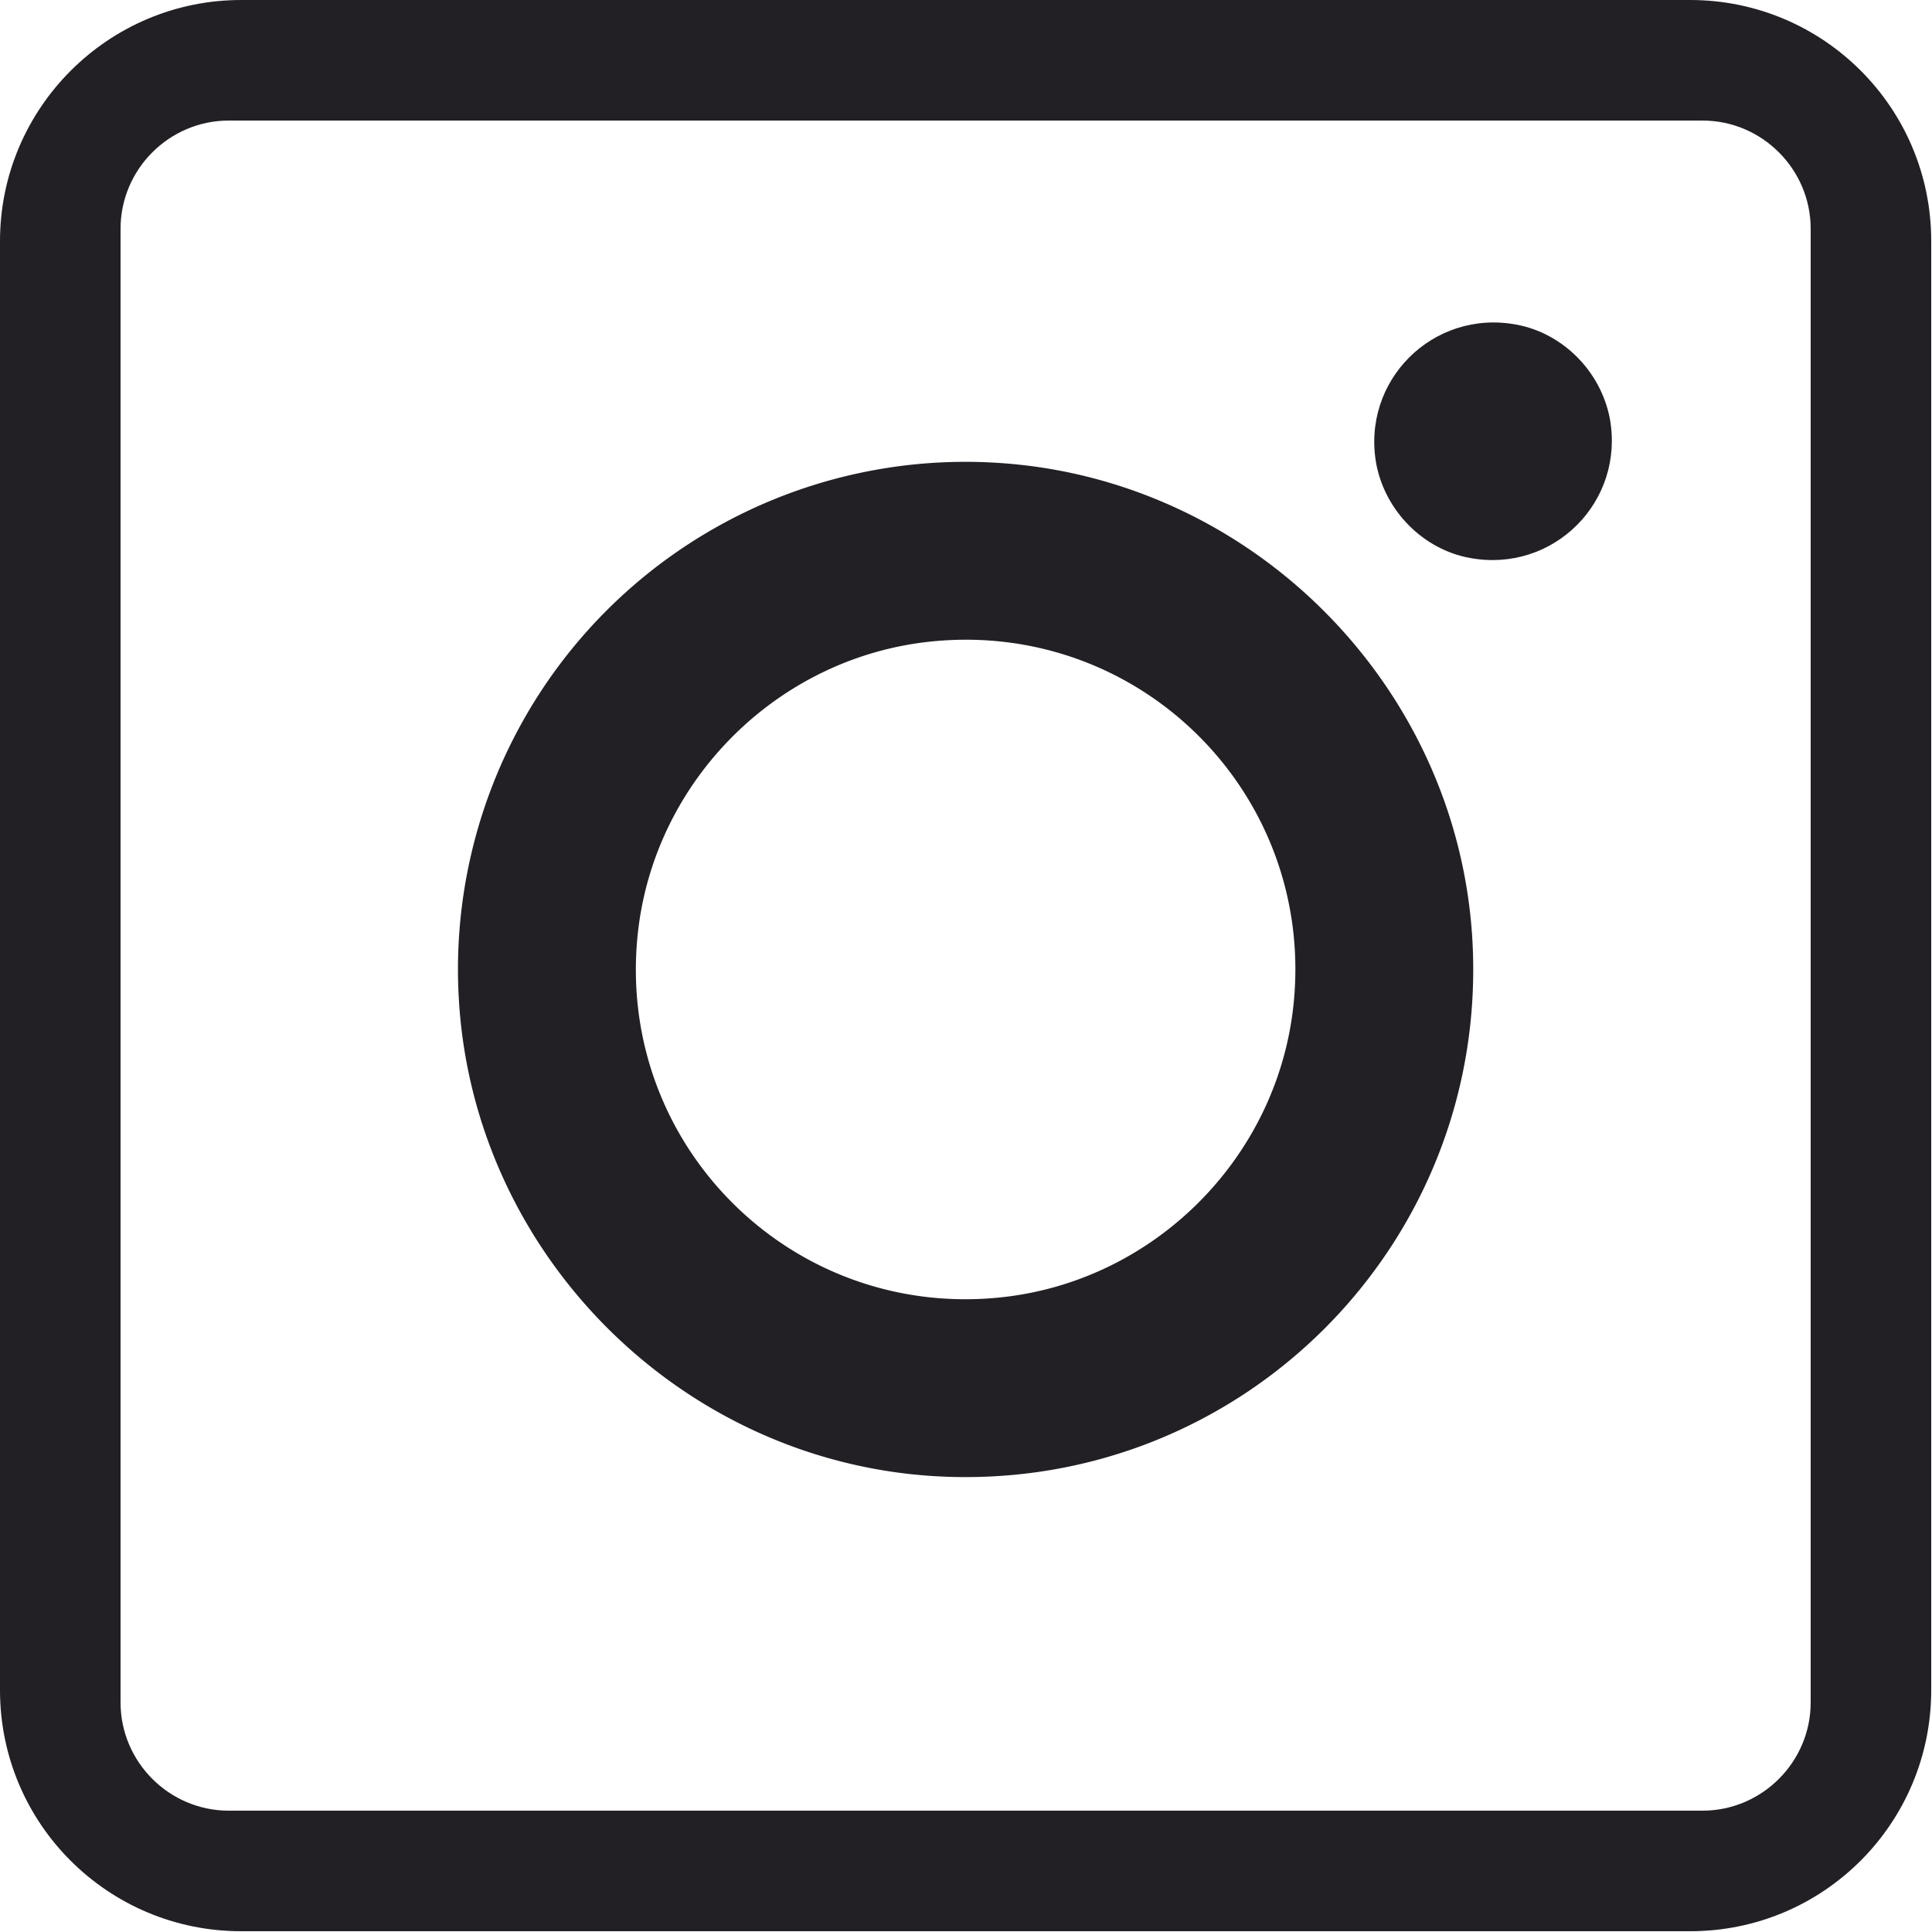 <svg id="_レイヤー_2" xmlns="http://www.w3.org/2000/svg" viewBox="0 0 25 25"><defs><style>.cls-1{fill-rule:evenodd;fill:#232025;stroke-width:0}</style></defs><g id="_レイヤー_1-2"><path class="cls-1" d="M20.83 5.41c.2 1.08-.73 2.01-1.81 1.81-.6-.11-1.09-.6-1.21-1.21-.2-1.08.73-2.01 1.81-1.81.6.11 1.09.6 1.21 1.21z"/><path d="M21.88 0H3.12C1.4 0 0 1.4 0 3.12v18.75c0 1.73 1.4 3.12 3.12 3.12h18.75c1.73 0 3.12-1.4 3.12-3.12V3.12c0-1.73-1.4-3.12-3.12-3.12zm1.55 2.96v19.07c0 .77-.63 1.4-1.4 1.4H2.96c-.77 0-1.4-.63-1.4-1.4V2.96c0-.77.63-1.4 1.4-1.4h19.07c.77 0 1.4.63 1.4 1.4z" fill="#232025" stroke-width="0"/><path class="cls-1" d="M19.05 12.12c-.21-3.27-2.86-5.92-6.13-6.13a6.567 6.567 0 00-6.98 6.98c.21 3.27 2.86 5.92 6.13 6.13 3.97.25 7.23-3.02 6.98-6.98zm-2.31.86c-.2 2-1.81 3.61-3.81 3.81-2.7.27-4.95-1.98-4.68-4.68.2-2 1.81-3.61 3.81-3.81 2.7-.27 4.95 1.98 4.68 4.68z"/></g></svg>